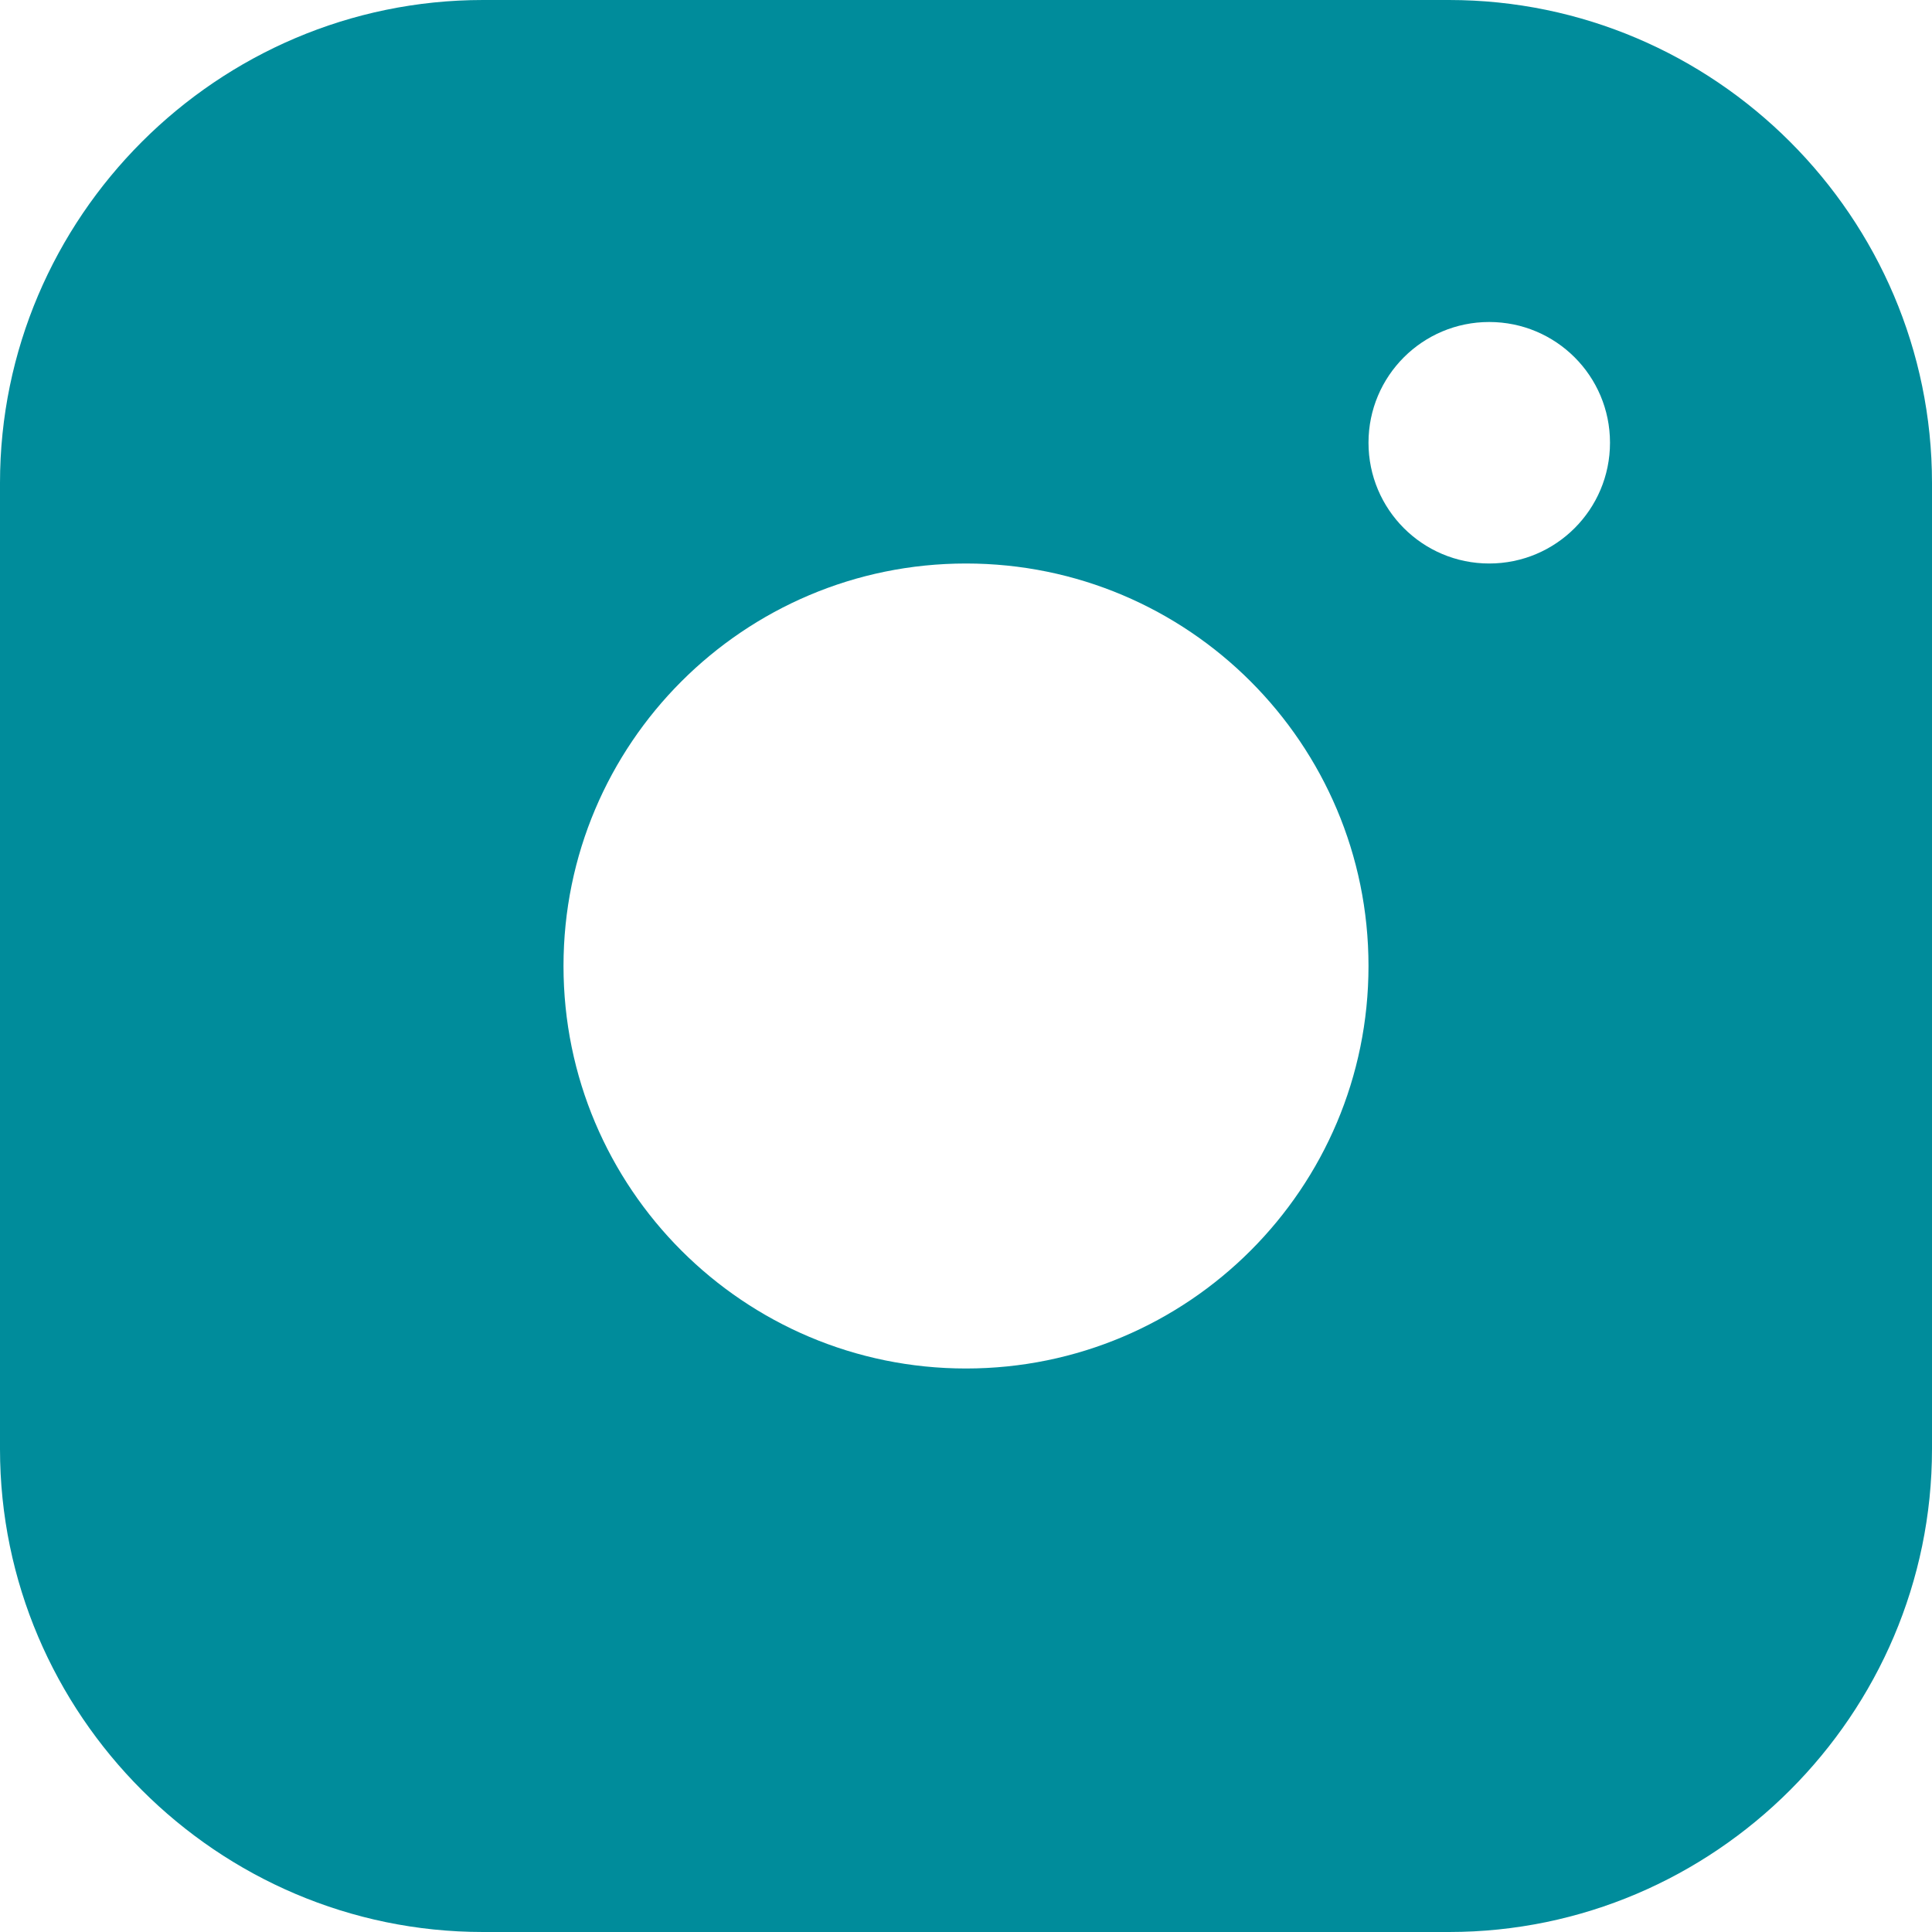 <svg width="21" height="21" viewBox="0 0 21 21" fill="none" xmlns="http://www.w3.org/2000/svg">
<path d="M15.75 0H5.25C2.362 0 0 2.361 0 5.25V15.75C0 18.637 2.362 21 5.25 21H15.75C18.637 21 21 18.637 21 15.75V5.25C21 2.361 18.637 0 15.75 0ZM10.5 14.875C8.084 14.875 6.125 12.915 6.125 10.5C6.125 8.085 8.084 6.125 10.5 6.125C12.916 6.125 14.875 8.084 14.875 10.5C14.875 12.916 12.916 14.875 10.5 14.875ZM16.187 6.125C15.462 6.125 14.875 5.537 14.875 4.812C14.875 4.087 15.462 3.5 16.187 3.5C16.913 3.5 17.5 4.087 17.5 4.812C17.5 5.537 16.913 6.125 16.187 6.125Z" fill="#008C9B"/>
</svg>

